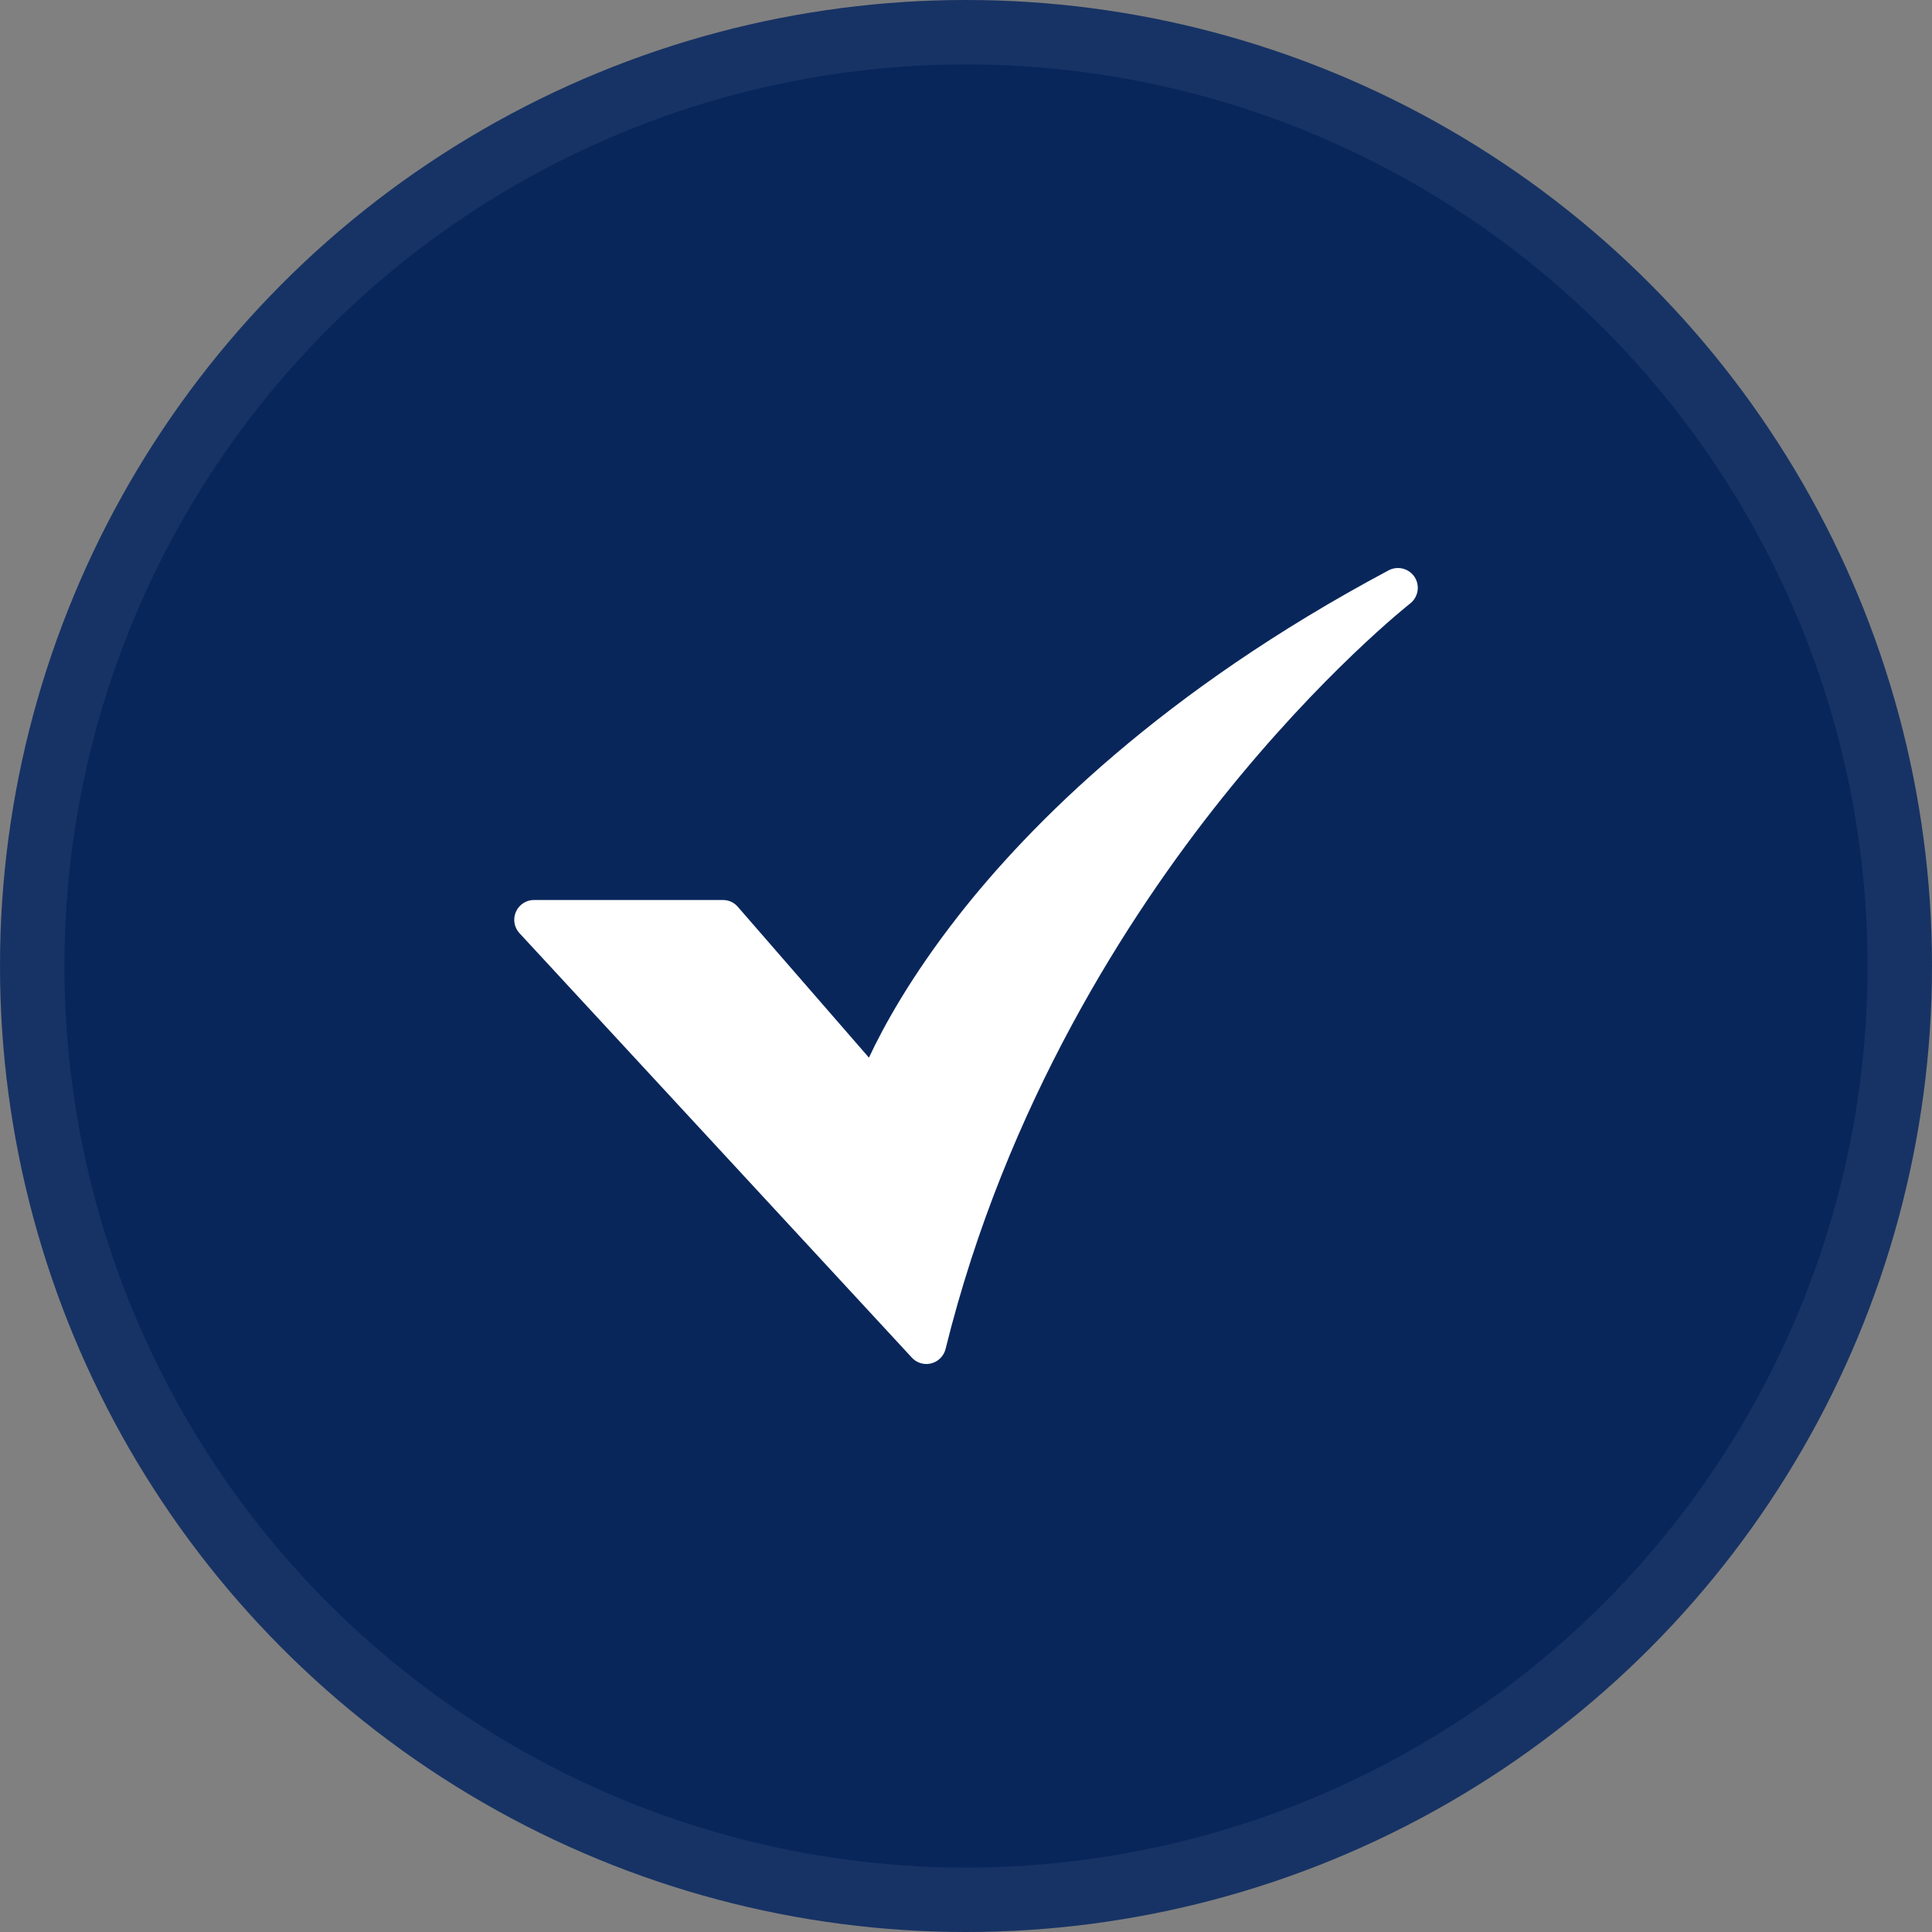<svg width="30" height="30" viewBox="0 0 30 30" fill="none" xmlns="http://www.w3.org/2000/svg">
<rect x="0" y="0" width="30" height="30" fill="#808080" stroke="none"/>
<circle cx="15" cy="15" r="15" fill="#09265B"/>
<circle cx="15" cy="15" r="14.5" stroke="white" stroke-opacity="0.06"/>
<path d="M14.384 21.18C14.342 21.18 14.3 21.171 14.261 21.154C14.222 21.137 14.187 21.112 14.159 21.081L8.067 14.491C8.026 14.447 7.999 14.392 7.989 14.333C7.979 14.274 7.987 14.214 8.011 14.159C8.035 14.104 8.074 14.058 8.124 14.025C8.174 13.992 8.233 13.975 8.293 13.975H11.225C11.269 13.975 11.312 13.984 11.352 14.002C11.393 14.021 11.428 14.047 11.457 14.081L13.493 16.423C13.713 15.952 14.139 15.169 14.886 14.215C15.991 12.804 18.047 10.729 21.563 8.856C21.631 8.82 21.71 8.811 21.785 8.83C21.859 8.849 21.924 8.896 21.966 8.96C22.008 9.025 22.024 9.103 22.011 9.179C21.998 9.255 21.958 9.323 21.897 9.371C21.884 9.381 20.528 10.449 18.967 12.405C17.531 14.204 15.622 17.147 14.683 20.946C14.666 21.013 14.628 21.072 14.574 21.114C14.52 21.157 14.453 21.18 14.384 21.18L14.384 21.18Z" fill="white"/>
</svg>
